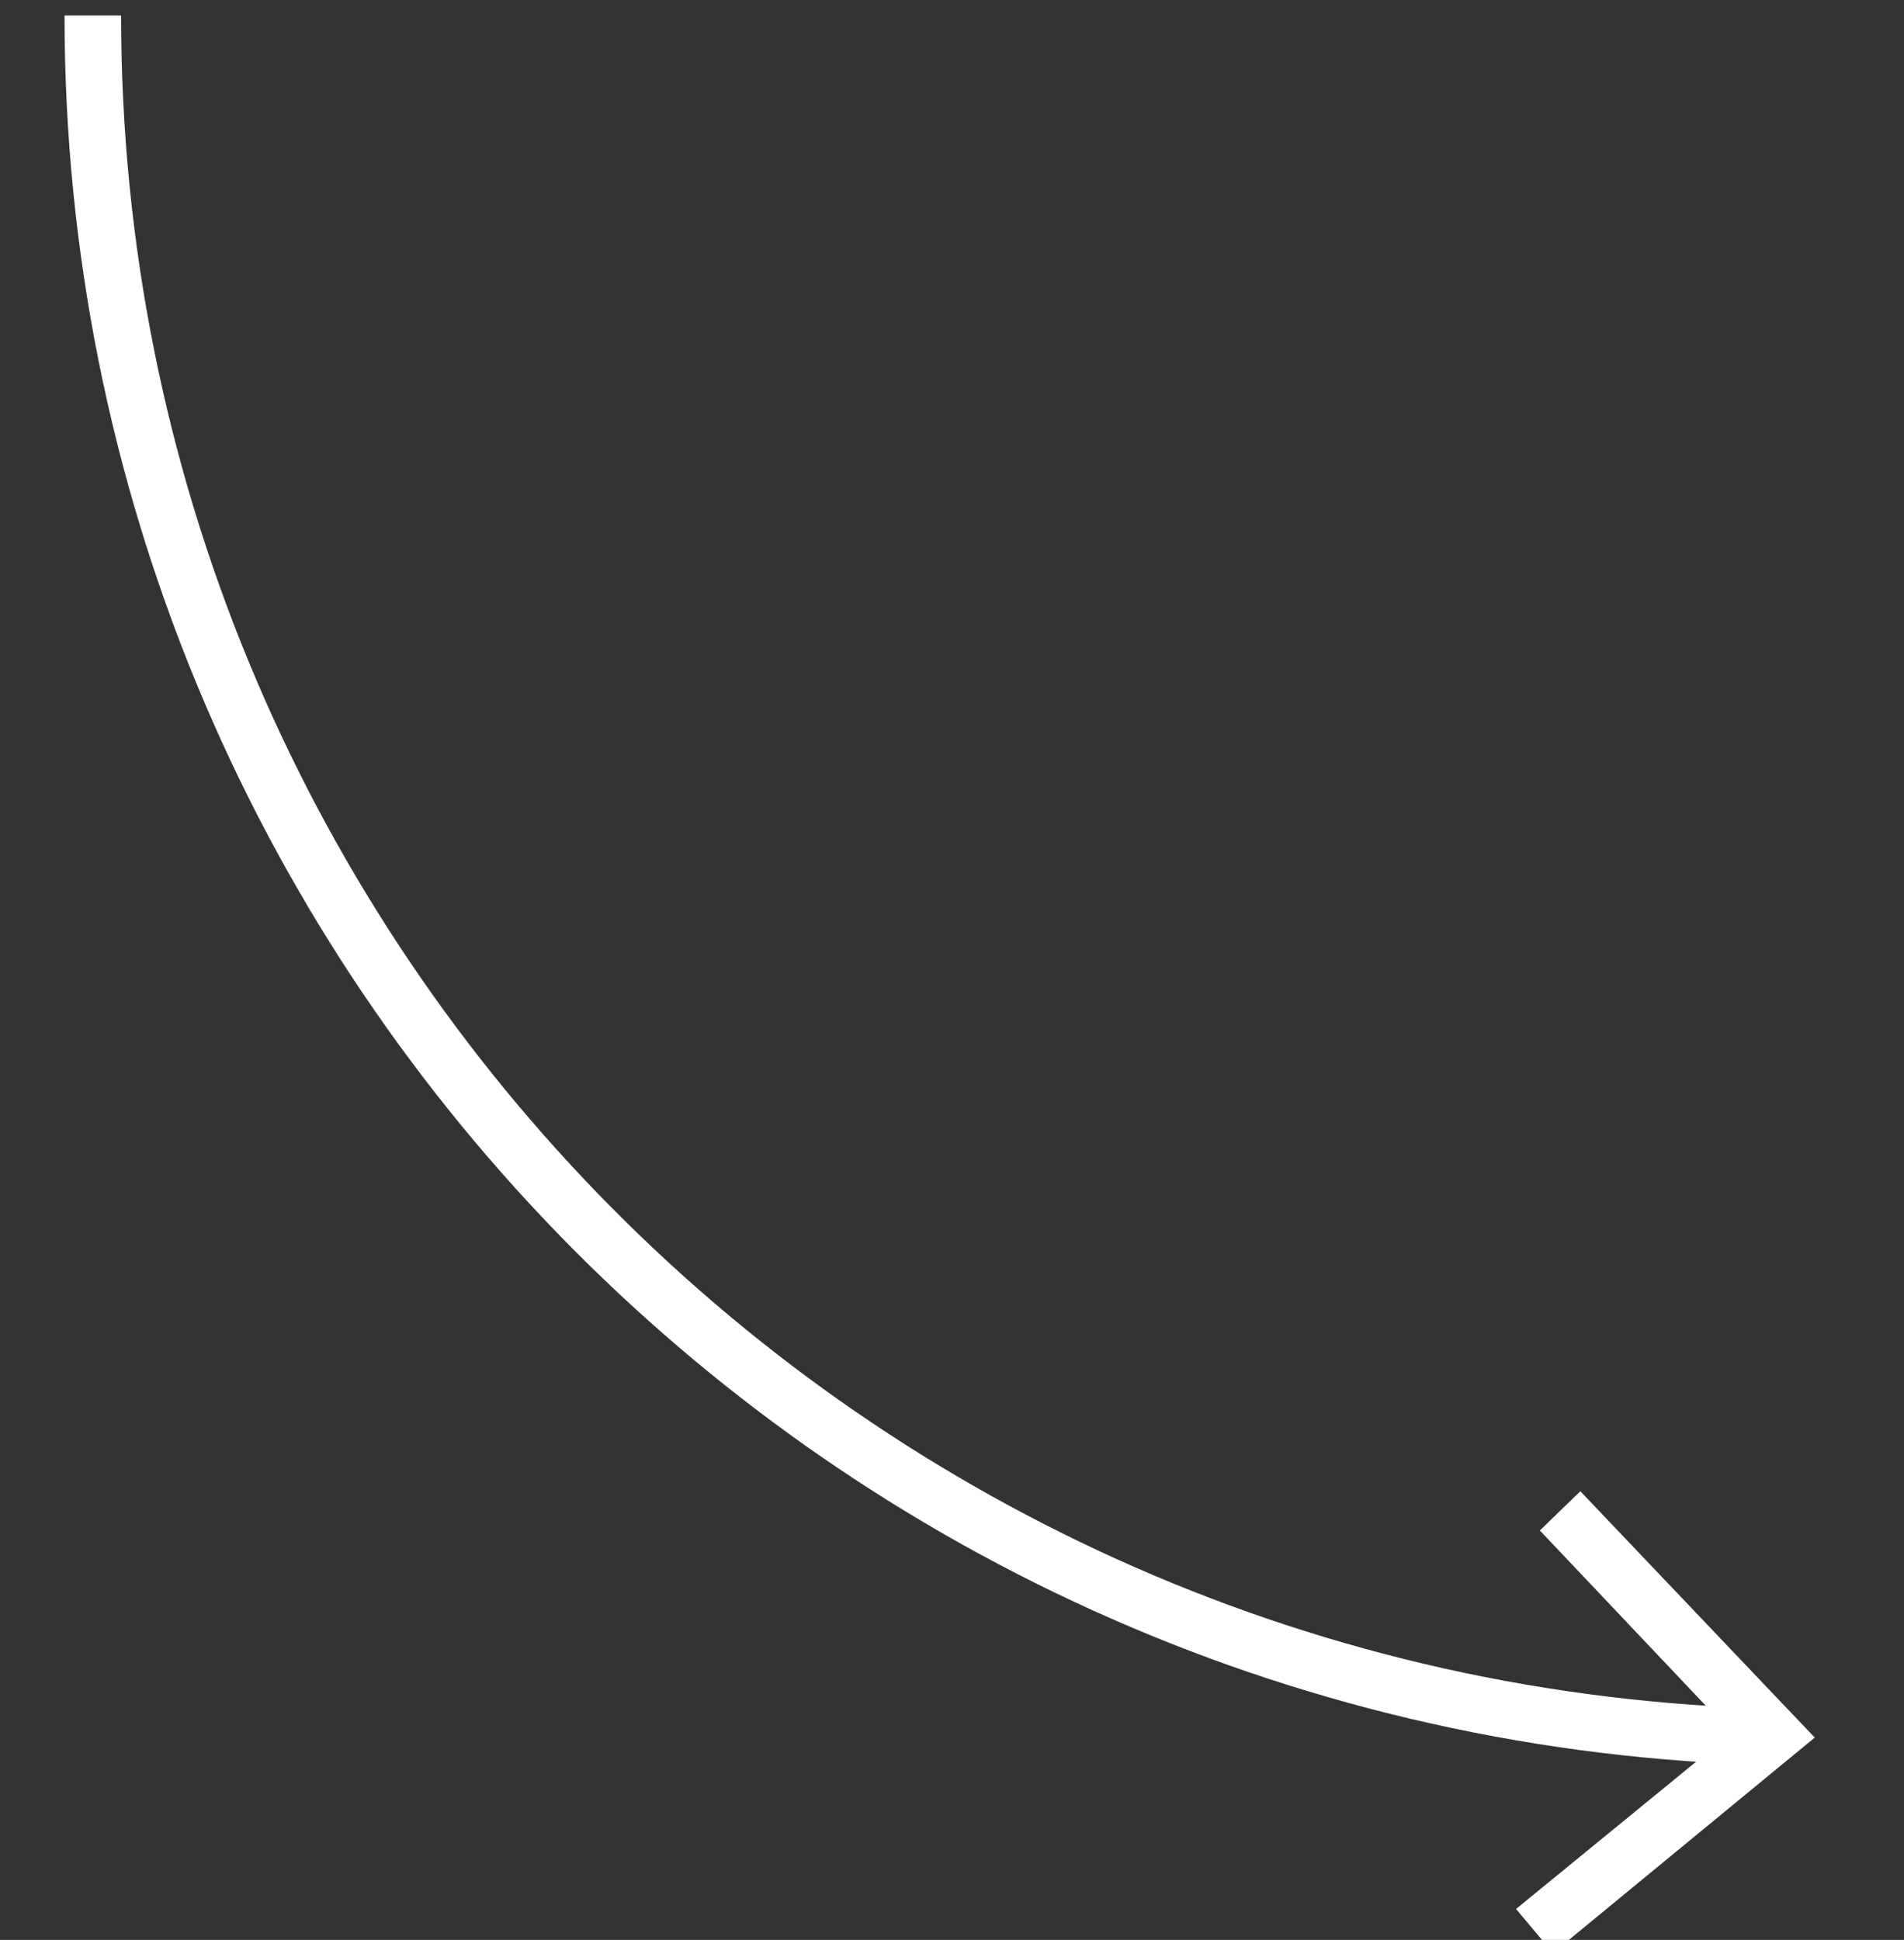 <?xml version="1.0" encoding="UTF-8"?> <!-- Generator: Adobe Illustrator 22.1.0, SVG Export Plug-In . SVG Version: 6.00 Build 0) --> <svg xmlns="http://www.w3.org/2000/svg" xmlns:xlink="http://www.w3.org/1999/xlink" id="Слой_1" x="0px" y="0px" viewBox="0 0 160 163" style="enable-background:new 0 0 160 163;" xml:space="preserve"><rect x="0" y="0" width="160" height="163" fill="#333333" stroke="none"/> <style type="text/css"> .st0{fill:none;stroke:#FFFFFF;stroke-width:4.754;stroke-miterlimit:10;} .st1{fill:#FFFFFF;} </style> <g> <g> <path class="st0" d="M147.4,145.9C69.8,143.2,7.8,79.5,7.8,1.3"></path> <g> <polygon class="st1" points="132.8,125.3 129.4,128.6 145.5,145.6 127.4,160.4 130.5,164.1 152.5,146 "></polygon> </g> </g> </g> </svg> 